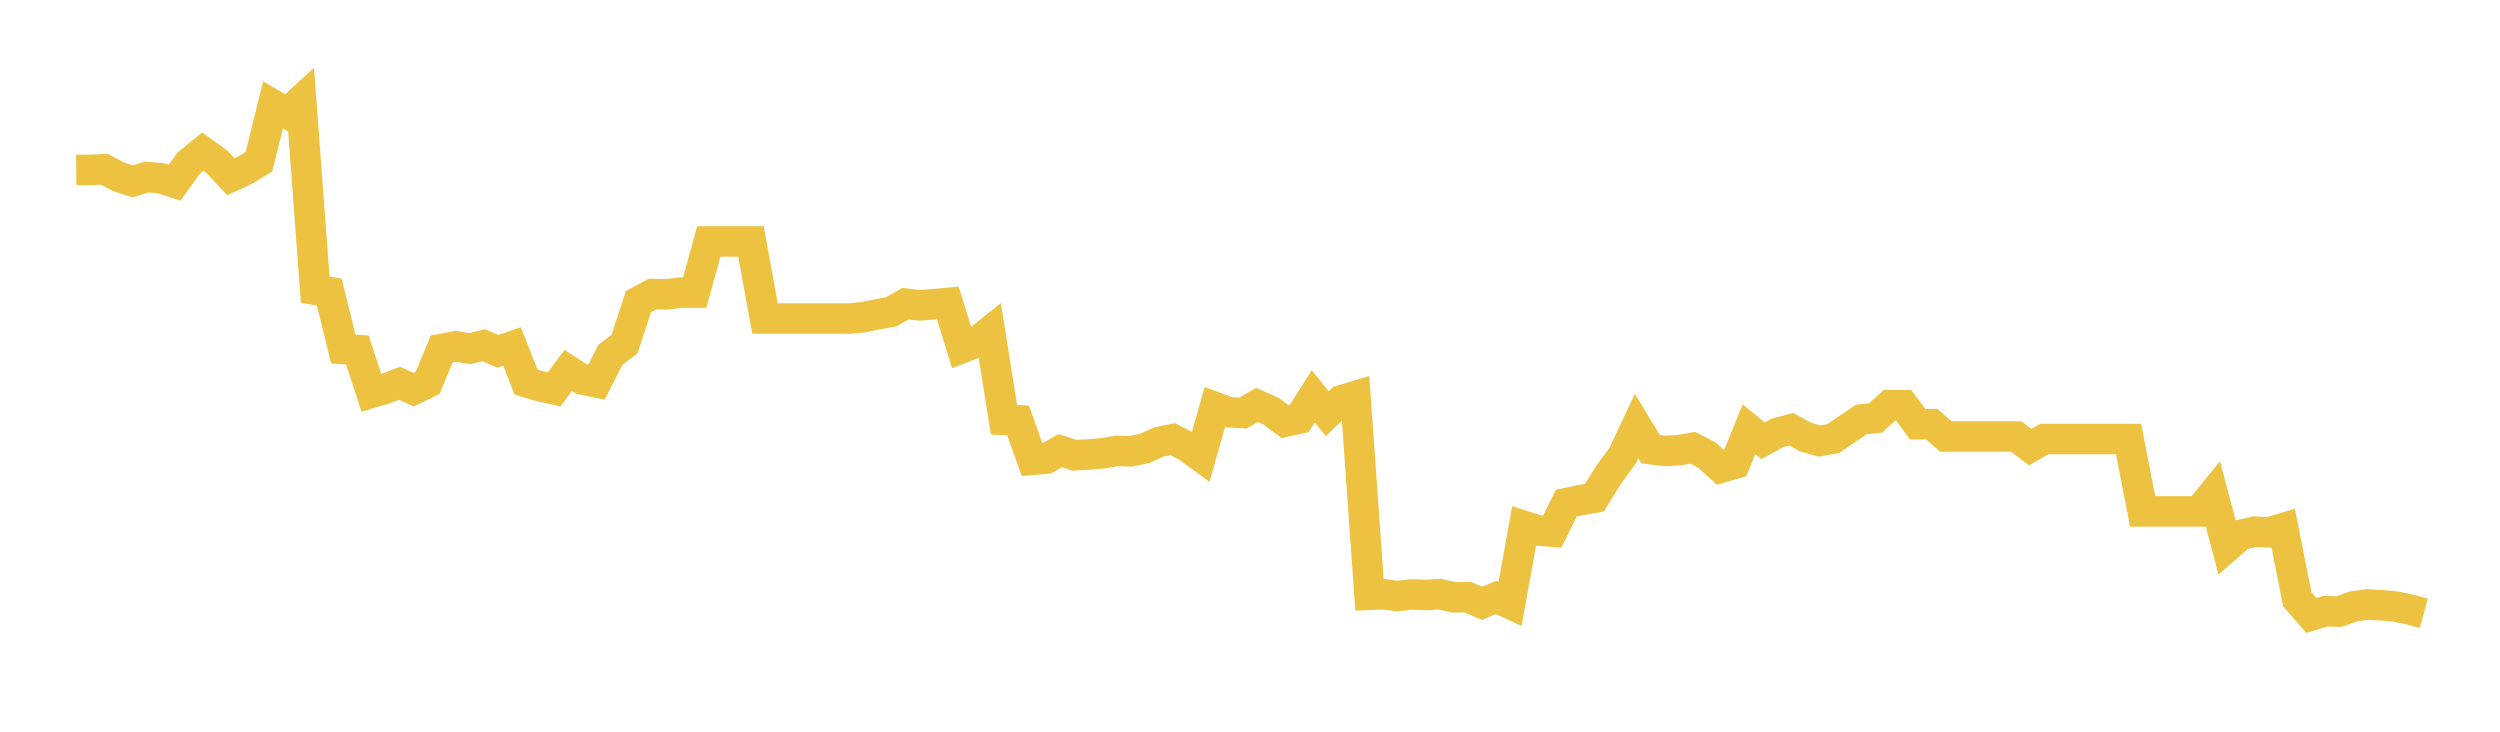 <svg width="164" height="48" xmlns="http://www.w3.org/2000/svg" xmlns:xlink="http://www.w3.org/1999/xlink"><path fill="none" stroke="rgb(237,194,64)" stroke-width="2" d="M5,11.15L5.922,11.141L6.844,11.106L7.766,11.591L8.689,11.901L9.611,11.612L10.533,11.688L11.455,11.989L12.377,10.703L13.299,9.95L14.222,10.611L15.144,11.597L16.066,11.173L16.988,10.608L17.91,6.878L18.832,7.423L19.754,6.577L20.677,19.01L21.599,19.159L22.521,22.897L23.443,22.96L24.365,25.774L25.287,25.496L26.21,25.143L27.132,25.56L28.054,25.112L28.976,22.892L29.898,22.723L30.82,22.869L31.743,22.645L32.665,23.047L33.587,22.723L34.509,25.065L35.431,25.341L36.353,25.544L37.275,24.301L38.198,24.898L39.12,25.085L40.042,23.273L40.964,22.573L41.886,19.781L42.808,19.289L43.731,19.311L44.653,19.19L45.575,19.19L46.497,15.84L47.419,15.84L48.341,15.84L49.263,15.84L50.186,20.894L51.108,20.894L52.03,20.894L52.952,20.894L53.874,20.894L54.796,20.894L55.719,20.894L56.641,20.808L57.563,20.619L58.485,20.446L59.407,19.917L60.329,20.034L61.251,19.958L62.174,19.873L63.096,22.833L64.018,22.473L64.94,21.736L65.862,27.539L66.784,27.572L67.707,30.163L68.629,30.091L69.551,29.562L70.473,29.867L71.395,29.818L72.317,29.74L73.24,29.579L74.162,29.61L75.084,29.416L76.006,29.001L76.928,28.809L77.85,29.281L78.772,29.954L79.695,26.7L80.617,27.04L81.539,27.097L82.461,26.566L83.383,26.976L84.305,27.662L85.228,27.463L86.15,26L87.072,27.138L87.994,26.26L88.916,25.983L89.838,39.021L90.76,38.983L91.683,39.106L92.605,38.993L93.527,39.034L94.449,38.98L95.371,39.183L96.293,39.177L97.216,39.58L98.138,39.192L99.06,39.617L99.982,34.507L100.904,34.801L101.826,34.876L102.749,33.005L103.671,32.808L104.593,32.653L105.515,31.156L106.437,29.903L107.359,27.947L108.281,29.466L109.204,29.585L110.126,29.535L111.048,29.375L111.97,29.853L112.892,30.684L113.814,30.419L114.737,28.16L115.659,28.915L116.581,28.406L117.503,28.155L118.425,28.667L119.347,28.934L120.269,28.765L121.192,28.132L122.114,27.515L123.036,27.422L123.958,26.584L124.88,26.584L125.802,27.827L126.725,27.827L127.647,28.633L128.569,28.633L129.491,28.633L130.413,28.633L131.335,28.633L132.257,28.633L133.18,29.329L134.102,28.802L135.024,28.802L135.946,28.802L136.868,28.802L137.79,28.802L138.713,28.802L139.635,28.802L140.557,33.548L141.479,33.548L142.401,33.548L143.323,33.548L144.246,33.548L145.168,32.413L146.09,35.883L147.012,35.081L147.934,34.873L148.856,34.925L149.778,34.647L150.701,39.314L151.623,40.373L152.545,40.098L153.467,40.117L154.389,39.776L155.311,39.652L156.234,39.706L157.156,39.79L158.078,39.982L159,40.238"></path></svg>